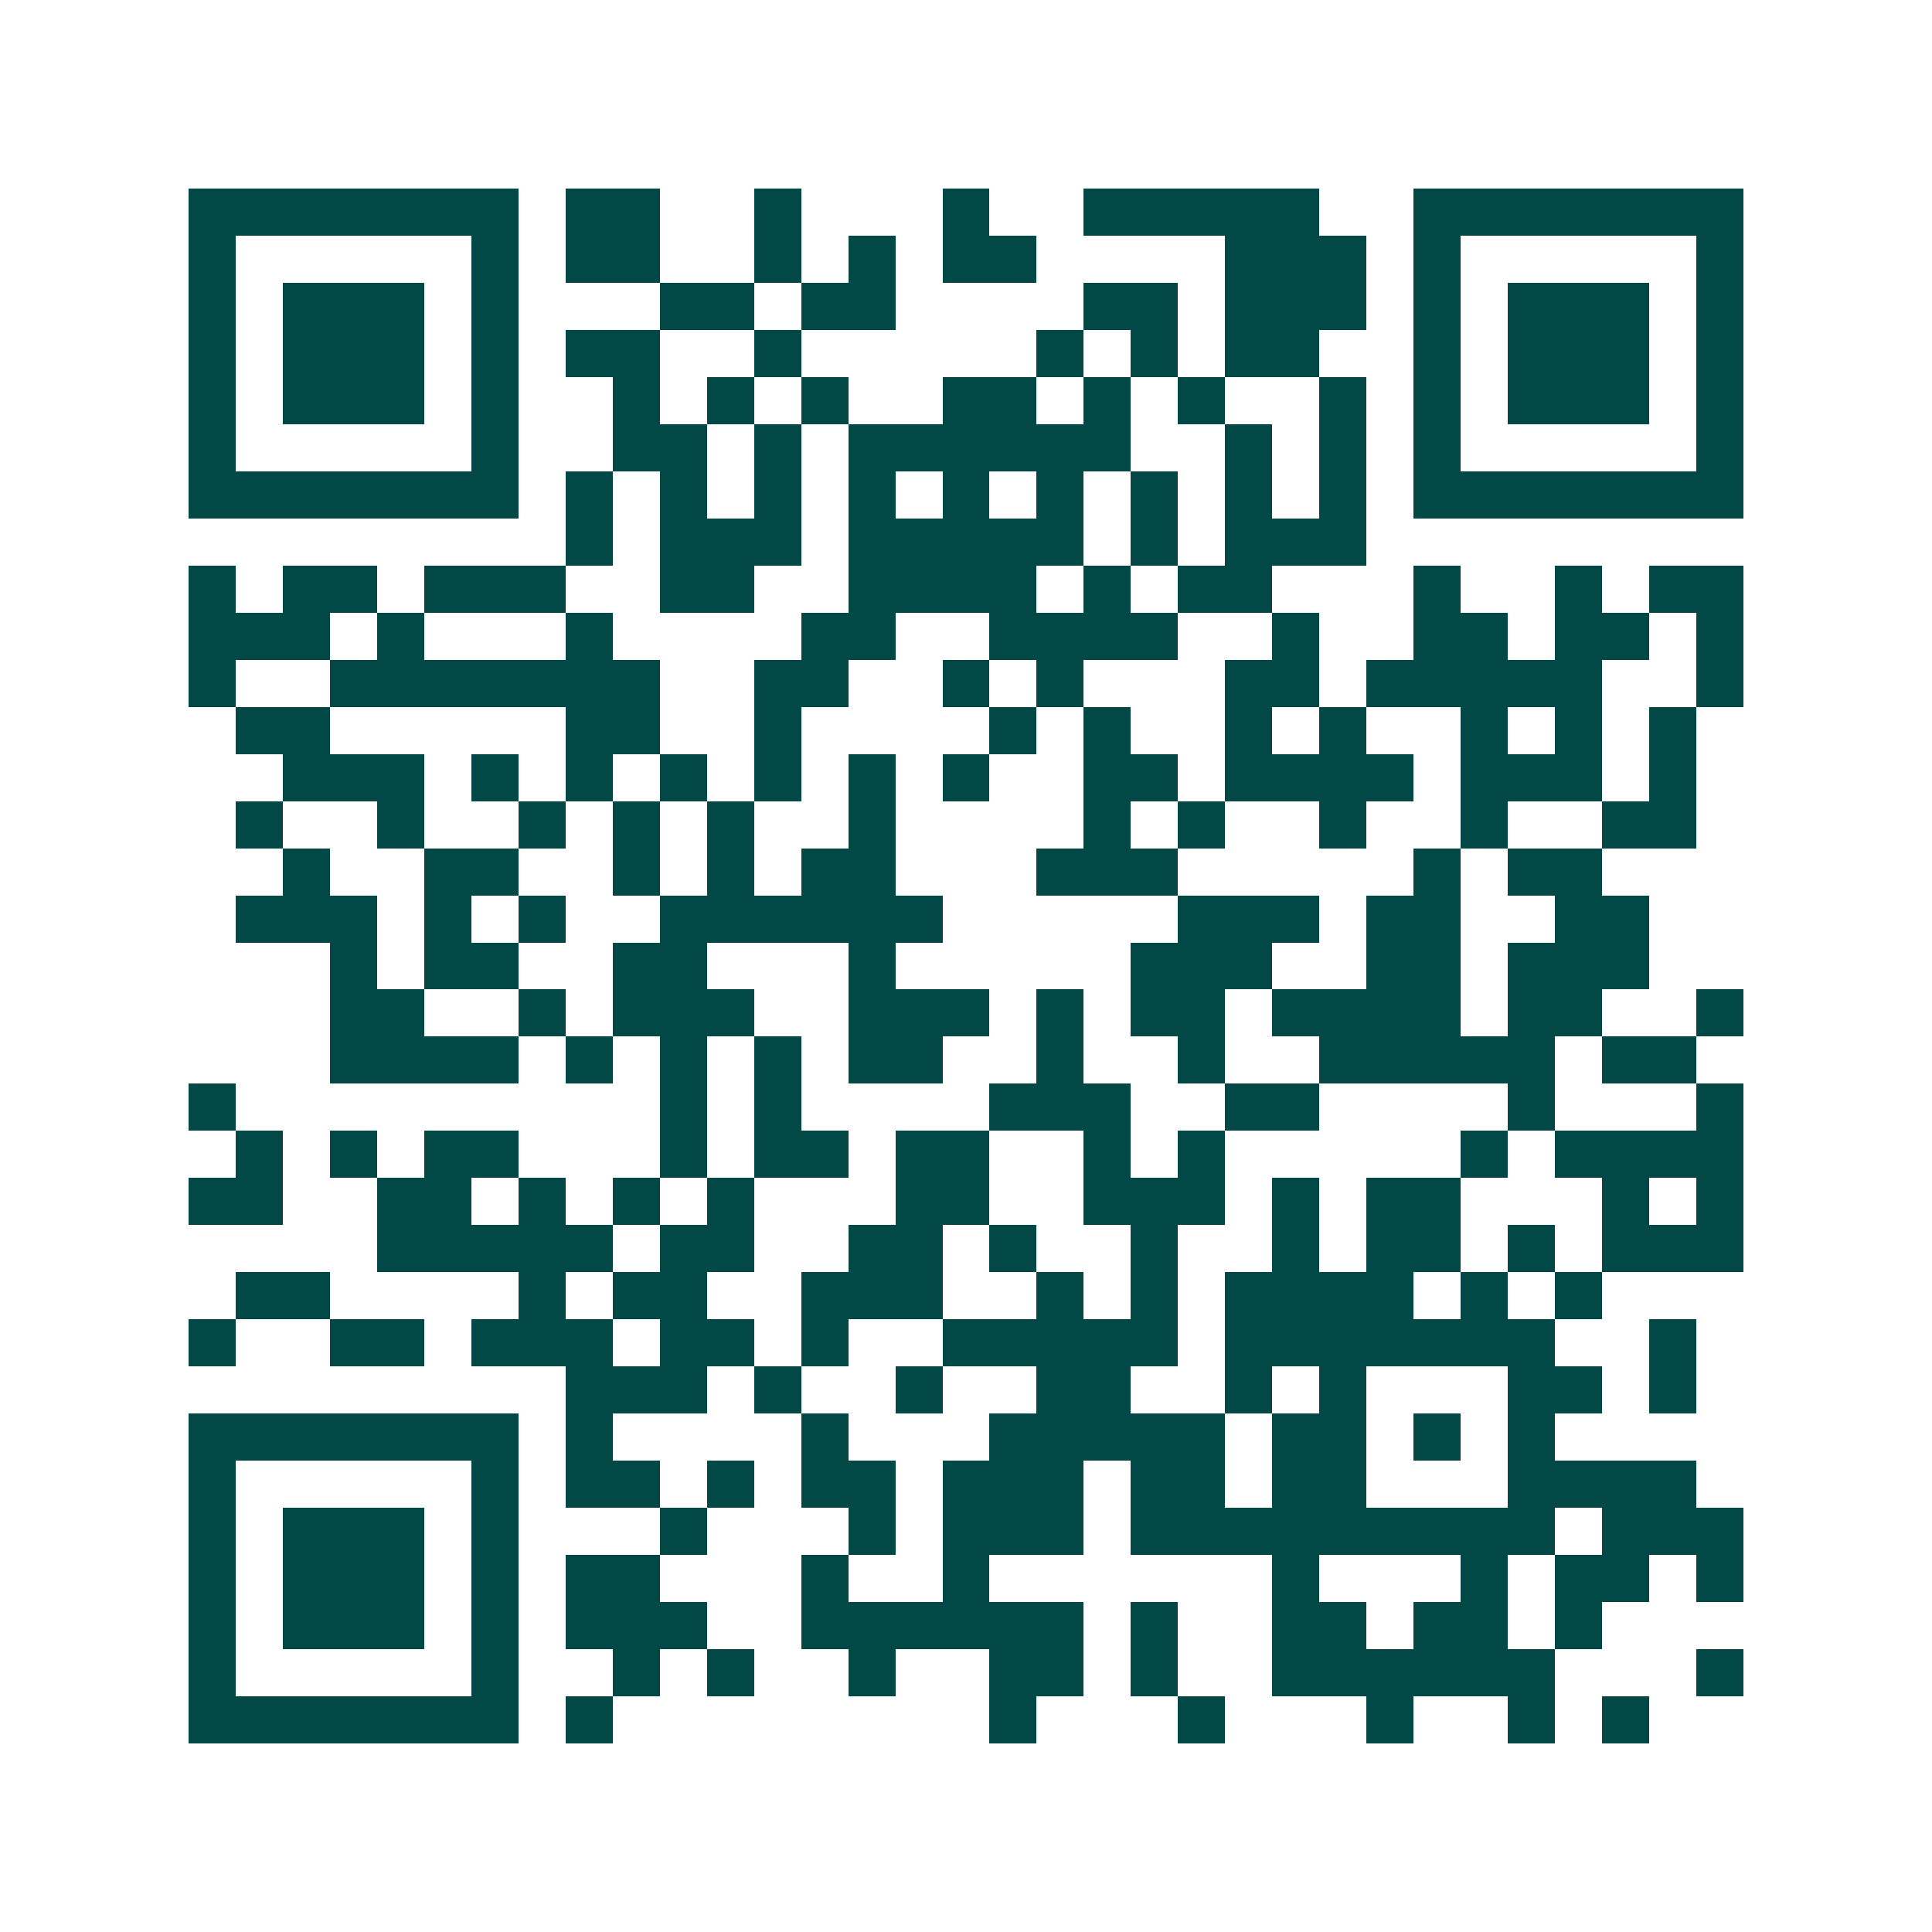 <svg xmlns="http://www.w3.org/2000/svg" width="200" height="200" viewBox="0 0 41 41" shape-rendering="crispEdges"><path fill="#ffffff" d="M0 0h41v41H0z"/><path stroke="#014847" d="M4 4.5h7m1 0h2m2 0h1m3 0h1m2 0h5m2 0h7M4 5.5h1m5 0h1m1 0h2m2 0h1m1 0h1m1 0h2m4 0h3m1 0h1m5 0h1M4 6.5h1m1 0h3m1 0h1m3 0h2m1 0h2m4 0h2m1 0h3m1 0h1m1 0h3m1 0h1M4 7.5h1m1 0h3m1 0h1m1 0h2m2 0h1m5 0h1m1 0h1m1 0h2m2 0h1m1 0h3m1 0h1M4 8.5h1m1 0h3m1 0h1m2 0h1m1 0h1m1 0h1m2 0h2m1 0h1m1 0h1m2 0h1m1 0h1m1 0h3m1 0h1M4 9.5h1m5 0h1m2 0h2m1 0h1m1 0h6m2 0h1m1 0h1m1 0h1m5 0h1M4 10.5h7m1 0h1m1 0h1m1 0h1m1 0h1m1 0h1m1 0h1m1 0h1m1 0h1m1 0h1m1 0h7M12 11.5h1m1 0h3m1 0h5m1 0h1m1 0h3M4 12.5h1m1 0h2m1 0h3m2 0h2m2 0h4m1 0h1m1 0h2m3 0h1m2 0h1m1 0h2M4 13.5h3m1 0h1m3 0h1m4 0h2m2 0h4m2 0h1m2 0h2m1 0h2m1 0h1M4 14.5h1m2 0h7m2 0h2m2 0h1m1 0h1m3 0h2m1 0h5m2 0h1M5 15.5h2m5 0h2m2 0h1m4 0h1m1 0h1m2 0h1m1 0h1m2 0h1m1 0h1m1 0h1M6 16.5h3m1 0h1m1 0h1m1 0h1m1 0h1m1 0h1m1 0h1m2 0h2m1 0h4m1 0h3m1 0h1M5 17.5h1m2 0h1m2 0h1m1 0h1m1 0h1m2 0h1m4 0h1m1 0h1m2 0h1m2 0h1m2 0h2M6 18.5h1m2 0h2m2 0h1m1 0h1m1 0h2m3 0h3m5 0h1m1 0h2M5 19.5h3m1 0h1m1 0h1m2 0h6m5 0h3m1 0h2m2 0h2M7 20.5h1m1 0h2m2 0h2m3 0h1m5 0h3m2 0h2m1 0h3M7 21.5h2m2 0h1m1 0h3m2 0h3m1 0h1m1 0h2m1 0h4m1 0h2m2 0h1M7 22.5h4m1 0h1m1 0h1m1 0h1m1 0h2m2 0h1m2 0h1m2 0h5m1 0h2M4 23.5h1m9 0h1m1 0h1m4 0h3m2 0h2m4 0h1m3 0h1M5 24.5h1m1 0h1m1 0h2m3 0h1m1 0h2m1 0h2m2 0h1m1 0h1m5 0h1m1 0h4M4 25.5h2m2 0h2m1 0h1m1 0h1m1 0h1m3 0h2m2 0h3m1 0h1m1 0h2m3 0h1m1 0h1M8 26.5h5m1 0h2m2 0h2m1 0h1m2 0h1m2 0h1m1 0h2m1 0h1m1 0h3M5 27.5h2m4 0h1m1 0h2m2 0h3m2 0h1m1 0h1m1 0h4m1 0h1m1 0h1M4 28.5h1m2 0h2m1 0h3m1 0h2m1 0h1m2 0h5m1 0h7m2 0h1M12 29.5h3m1 0h1m2 0h1m2 0h2m2 0h1m1 0h1m3 0h2m1 0h1M4 30.5h7m1 0h1m4 0h1m3 0h5m1 0h2m1 0h1m1 0h1M4 31.5h1m5 0h1m1 0h2m1 0h1m1 0h2m1 0h3m1 0h2m1 0h2m3 0h4M4 32.5h1m1 0h3m1 0h1m3 0h1m3 0h1m1 0h3m1 0h9m1 0h3M4 33.5h1m1 0h3m1 0h1m1 0h2m3 0h1m2 0h1m6 0h1m3 0h1m1 0h2m1 0h1M4 34.5h1m1 0h3m1 0h1m1 0h3m2 0h6m1 0h1m2 0h2m1 0h2m1 0h1M4 35.5h1m5 0h1m2 0h1m1 0h1m2 0h1m2 0h2m1 0h1m2 0h6m3 0h1M4 36.5h7m1 0h1m8 0h1m3 0h1m3 0h1m2 0h1m1 0h1"/></svg>
